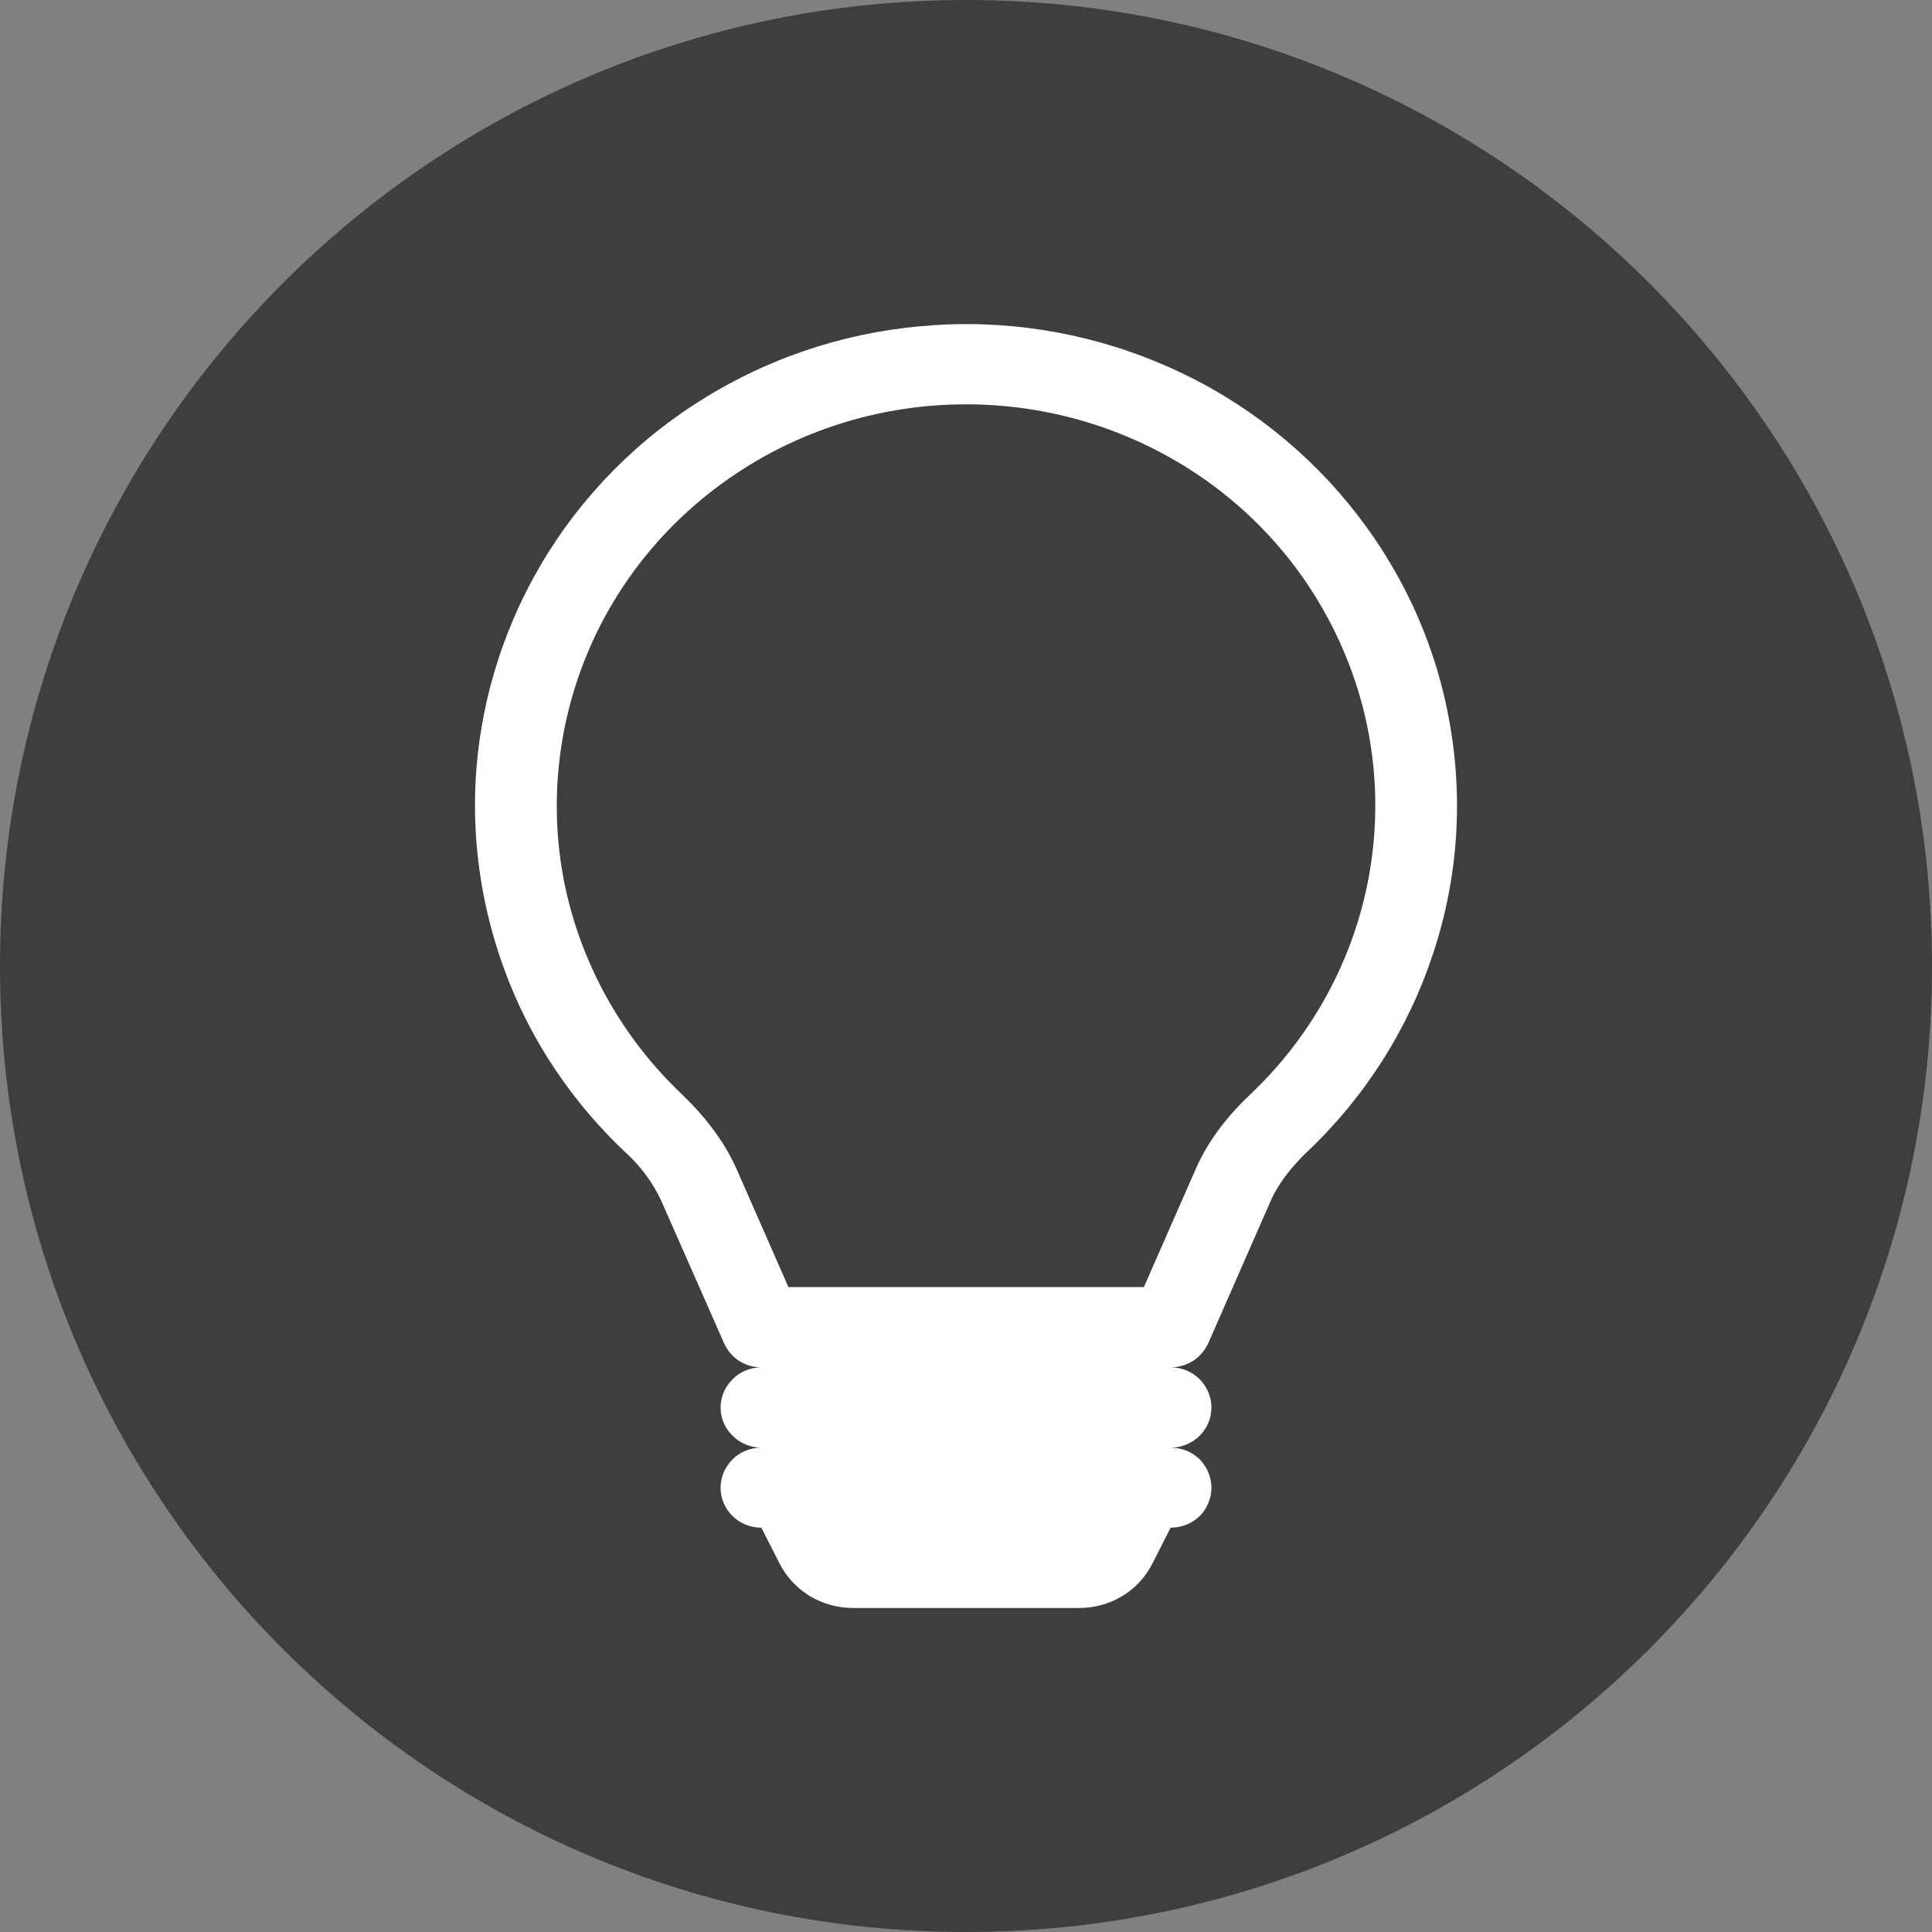 <?xml version="1.0" encoding="UTF-8"?>
<!DOCTYPE svg PUBLIC "-//W3C//DTD SVG 1.1//EN" "http://www.w3.org/Graphics/SVG/1.1/DTD/svg11.dtd">
<!-- Creator: CorelDRAW 2019 (64-Bit) -->
<svg xmlns="http://www.w3.org/2000/svg" xml:space="preserve" width="212px" height="212px" version="1.1" style="shape-rendering:geometricPrecision; text-rendering:geometricPrecision; image-rendering:optimizeQuality; fill-rule:evenodd; clip-rule:evenodd"
viewBox="0 0 62.07 62.07"
 xmlns:xlink="http://www.w3.org/1999/xlink">
 <rect x="0" y="0" width="62.07" height="62.07" fill="#808080" stroke="none"/>
 <defs>
  <style type="text/css">
   <![CDATA[
    .fil1 {fill:none}
    .fil2 {fill:white}
    .fil0 {fill:#333333;fill-opacity:0.851}
   ]]>
  </style>
    <clipPath id="id0">
     <path d="M0 62.07l62.07 0 0 -62.07 -62.07 0 0 62.07z"/>
    </clipPath>
 </defs>
 <g id="Слой_x0020_1">
  <g id="_2419461981872">
   <g>
   </g>
   <g style="clip-path:url(#id0)">
    <g id="_2419461987088">
     <path class="fil0" d="M62.07 31.04c0,-17.14 -13.89,-31.04 -31.03,-31.04 -17.14,0 -31.04,13.9 -31.04,31.04 0,17.14 13.9,31.03 31.04,31.03 17.14,0 31.03,-13.89 31.03,-31.03z"/>
    </g>
   </g>
   <polygon class="fil1" points="0,62.07 62.07,62.07 62.07,0 0,0 "/>
   <path class="fil2" d="M15.26 25.88c0,-2.55 0.65,-5.07 1.88,-7.32 1.23,-2.25 3.01,-4.17 5.19,-5.58 2.17,-1.41 4.66,-2.27 7.25,-2.5 2.6,-0.24 5.21,0.16 7.61,1.16 2.4,0.99 4.51,2.56 6.14,4.55 1.63,1.99 2.74,4.34 3.21,6.85 0.48,2.52 0.32,5.1 -0.48,7.54 -0.79,2.43 -2.18,4.64 -4.05,6.41 -0.53,0.51 -0.94,1.03 -1.19,1.6l-2 4.56c-0.11,0.23 -0.27,0.43 -0.49,0.57 -0.21,0.13 -0.46,0.21 -0.72,0.21 0.35,0 0.68,0.13 0.93,0.38 0.24,0.24 0.38,0.57 0.38,0.91 0,0.34 -0.14,0.67 -0.38,0.91 -0.25,0.24 -0.58,0.38 -0.93,0.38 0.35,0 0.68,0.13 0.93,0.37 0.24,0.25 0.38,0.57 0.38,0.92 0,0.34 -0.14,0.67 -0.38,0.91 -0.25,0.24 -0.58,0.37 -0.93,0.37l-0.59 1.16c-0.22,0.43 -0.55,0.79 -0.97,1.04 -0.41,0.25 -0.89,0.38 -1.38,0.38l-7.27 0c-0.48,0 -0.96,-0.13 -1.38,-0.38 -0.41,-0.25 -0.75,-0.61 -0.97,-1.04l-0.59 -1.16c-0.34,0 -0.68,-0.13 -0.92,-0.37 -0.25,-0.24 -0.39,-0.57 -0.39,-0.91 0,-0.35 0.14,-0.67 0.39,-0.92 0.24,-0.24 0.58,-0.37 0.92,-0.37 -0.34,0 -0.68,-0.14 -0.92,-0.38 -0.25,-0.24 -0.39,-0.57 -0.39,-0.91 0,-0.34 0.14,-0.67 0.39,-0.91 0.24,-0.25 0.58,-0.38 0.92,-0.38 -0.25,0 -0.5,-0.07 -0.72,-0.21 -0.21,-0.14 -0.38,-0.34 -0.48,-0.57l-2.01 -4.56c-0.28,-0.61 -0.69,-1.15 -1.19,-1.6 -1.52,-1.44 -2.73,-3.16 -3.55,-5.07 -0.82,-1.91 -1.25,-3.97 -1.25,-6.04zm15.78 -12.89c-2.62,0 -5.18,0.76 -7.35,2.2 -2.17,1.43 -3.86,3.47 -4.84,5.85 -0.98,2.38 -1.22,5 -0.68,7.51 0.55,2.51 1.84,4.8 3.72,6.59 0.69,0.66 1.35,1.46 1.78,2.43l1.66 3.78 11.42 0 1.66 -3.78c0.42,-0.97 1.08,-1.77 1.78,-2.43 1.88,-1.79 3.17,-4.08 3.71,-6.59 0.54,-2.52 0.31,-5.13 -0.68,-7.51 -0.98,-2.38 -2.66,-4.42 -4.83,-5.85 -2.18,-1.44 -4.74,-2.2 -7.35,-2.2z"/>
  </g>
 </g>
</svg>
